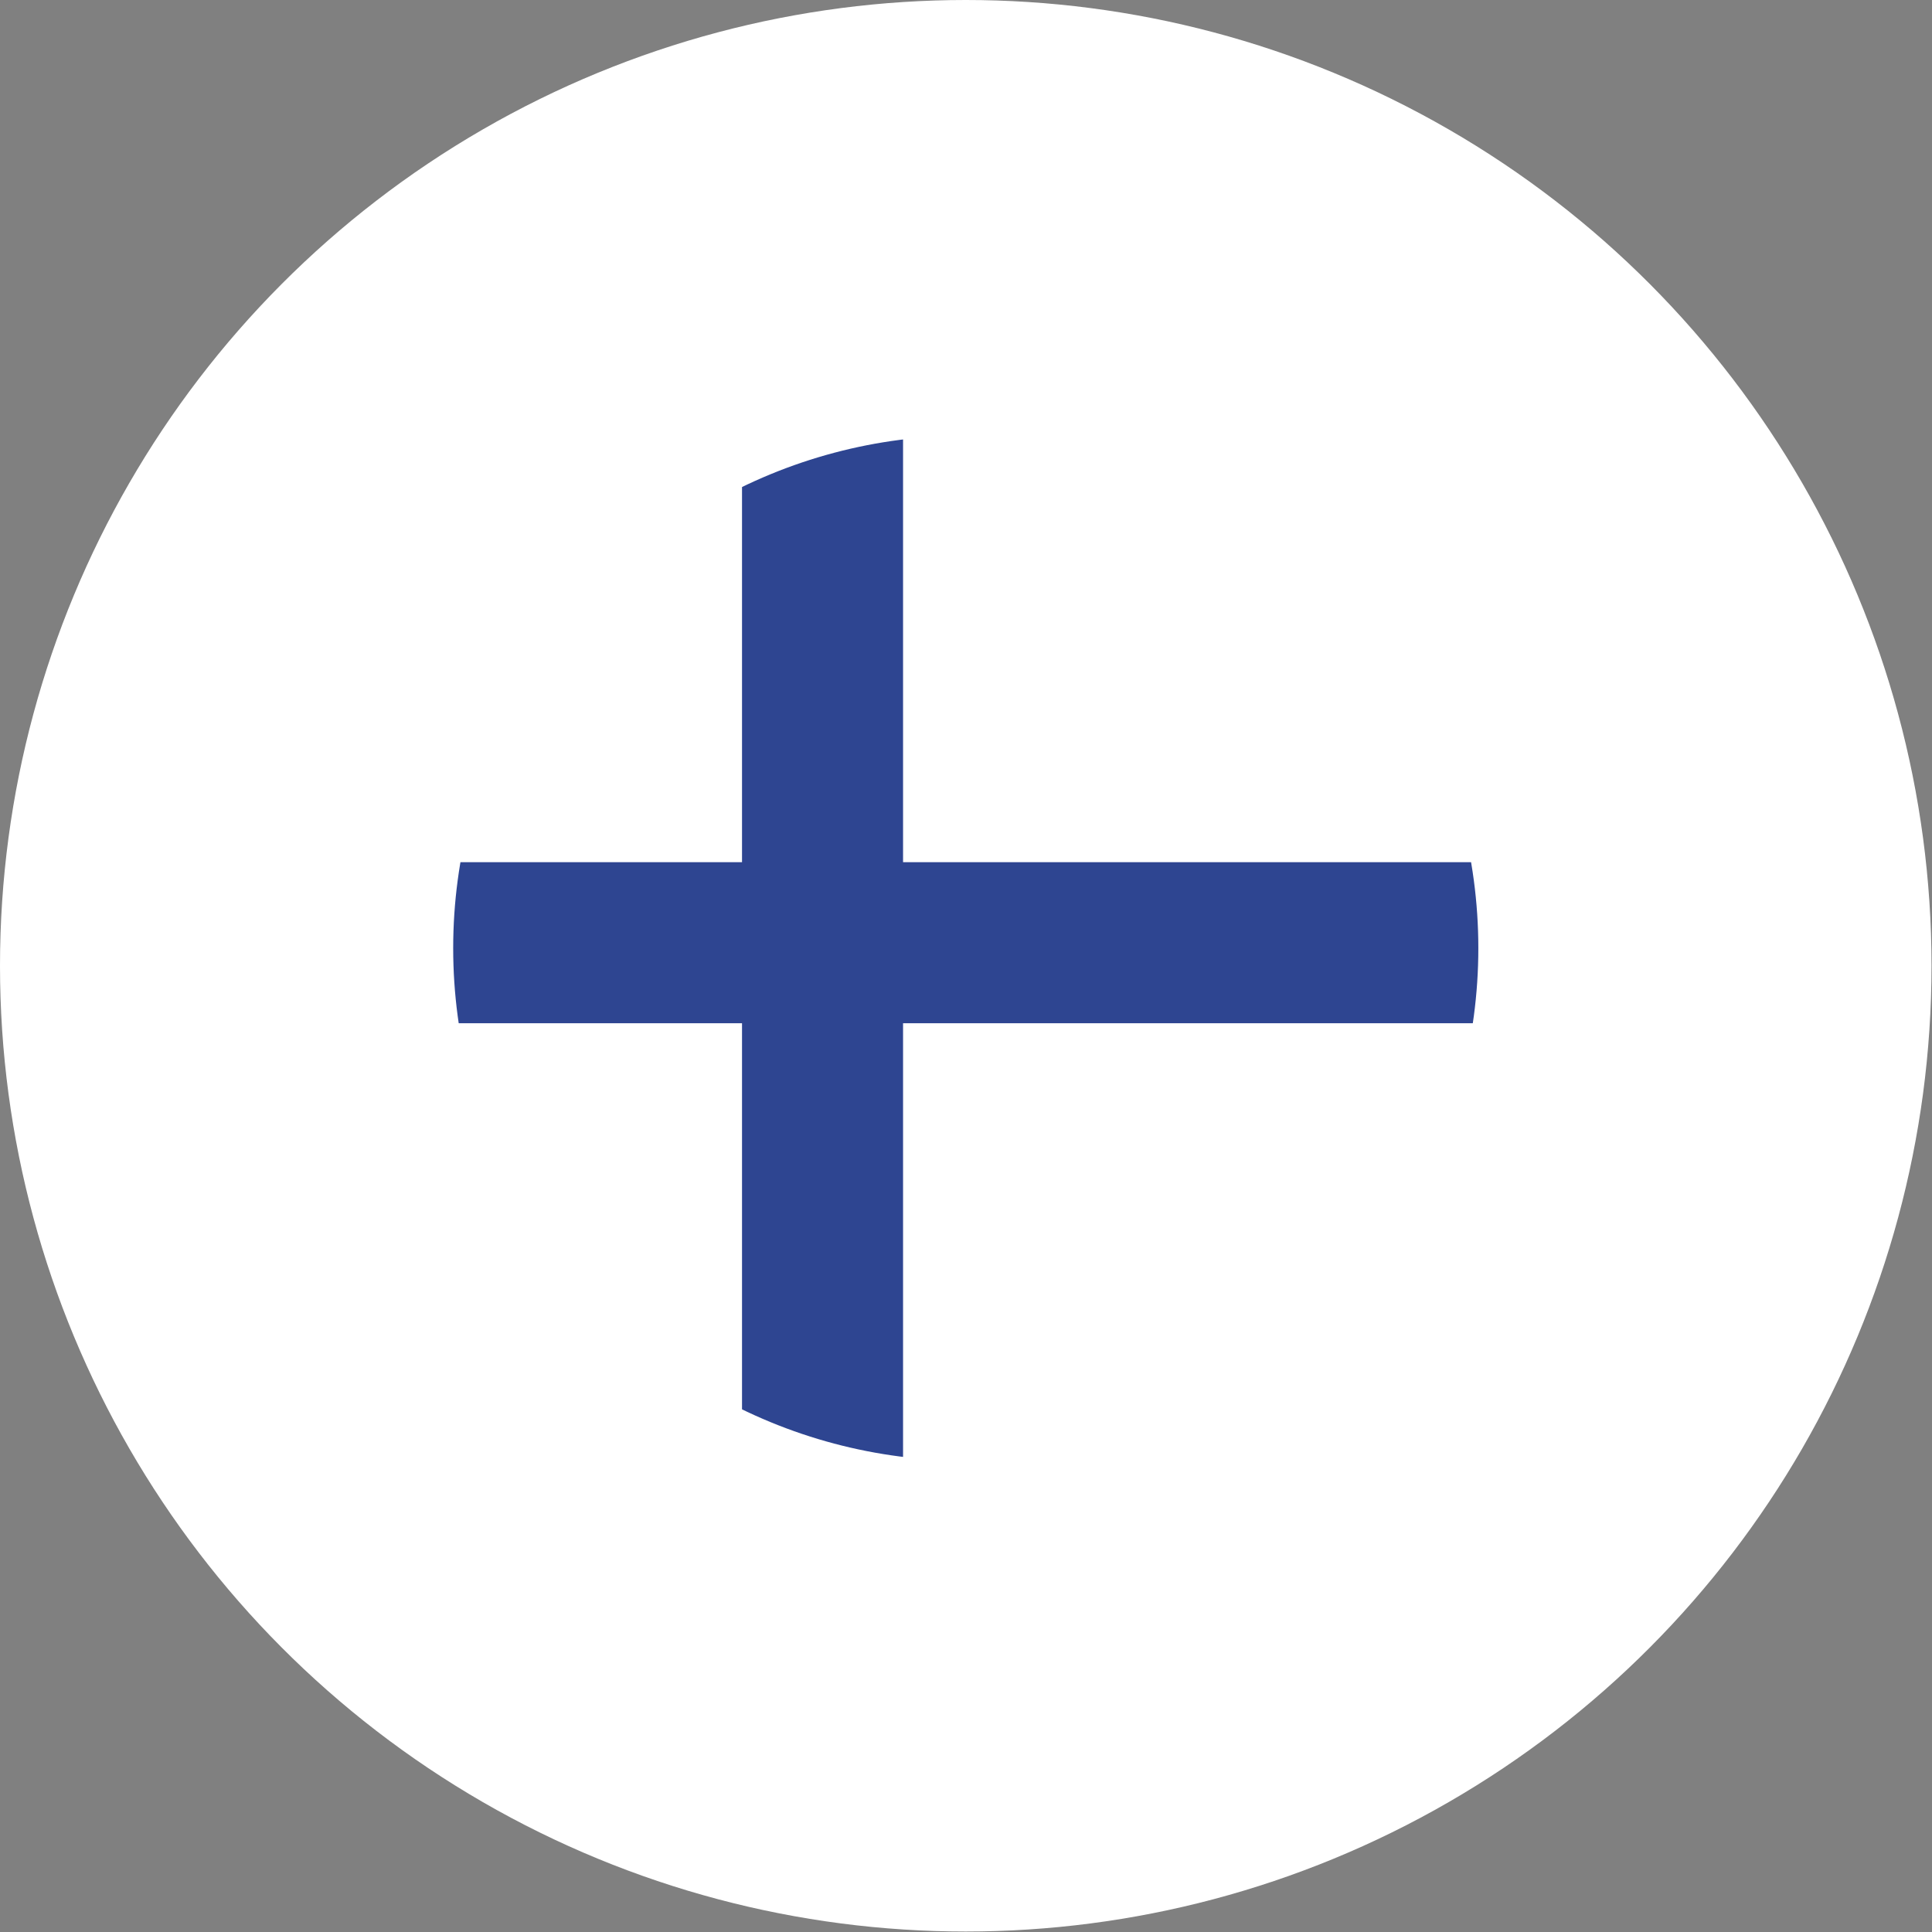 <svg xmlns="http://www.w3.org/2000/svg" xmlns:xlink="http://www.w3.org/1999/xlink" viewBox="0 0 40.67 40.67"><rect x="0" y="0" width="40.67" height="40.67" fill="#808080" stroke="none"/><defs><style>.cls-1{fill:none;}.cls-2{fill:#fff;}.cls-3{clip-path:url(#clip-path);}.cls-4{fill:#2e4591;}</style><clipPath id="clip-path"><circle class="cls-1" cx="20.33" cy="19.96" r="10.79"></circle></clipPath></defs><title>bandera-finlandia</title><g id="Capa_2" data-name="Capa 2"><circle class="cls-2" cx="20.33" cy="20.33" r="20.33"></circle><g class="cls-3"><rect class="cls-2" x="6.4" y="8.52" width="36.57" height="22.93"></rect><rect class="cls-4" x="6.4" y="18.15" width="36.57" height="3.39"></rect><rect class="cls-4" x="15.62" y="8.52" width="3.39" height="22.93"></rect></g></g></svg>
